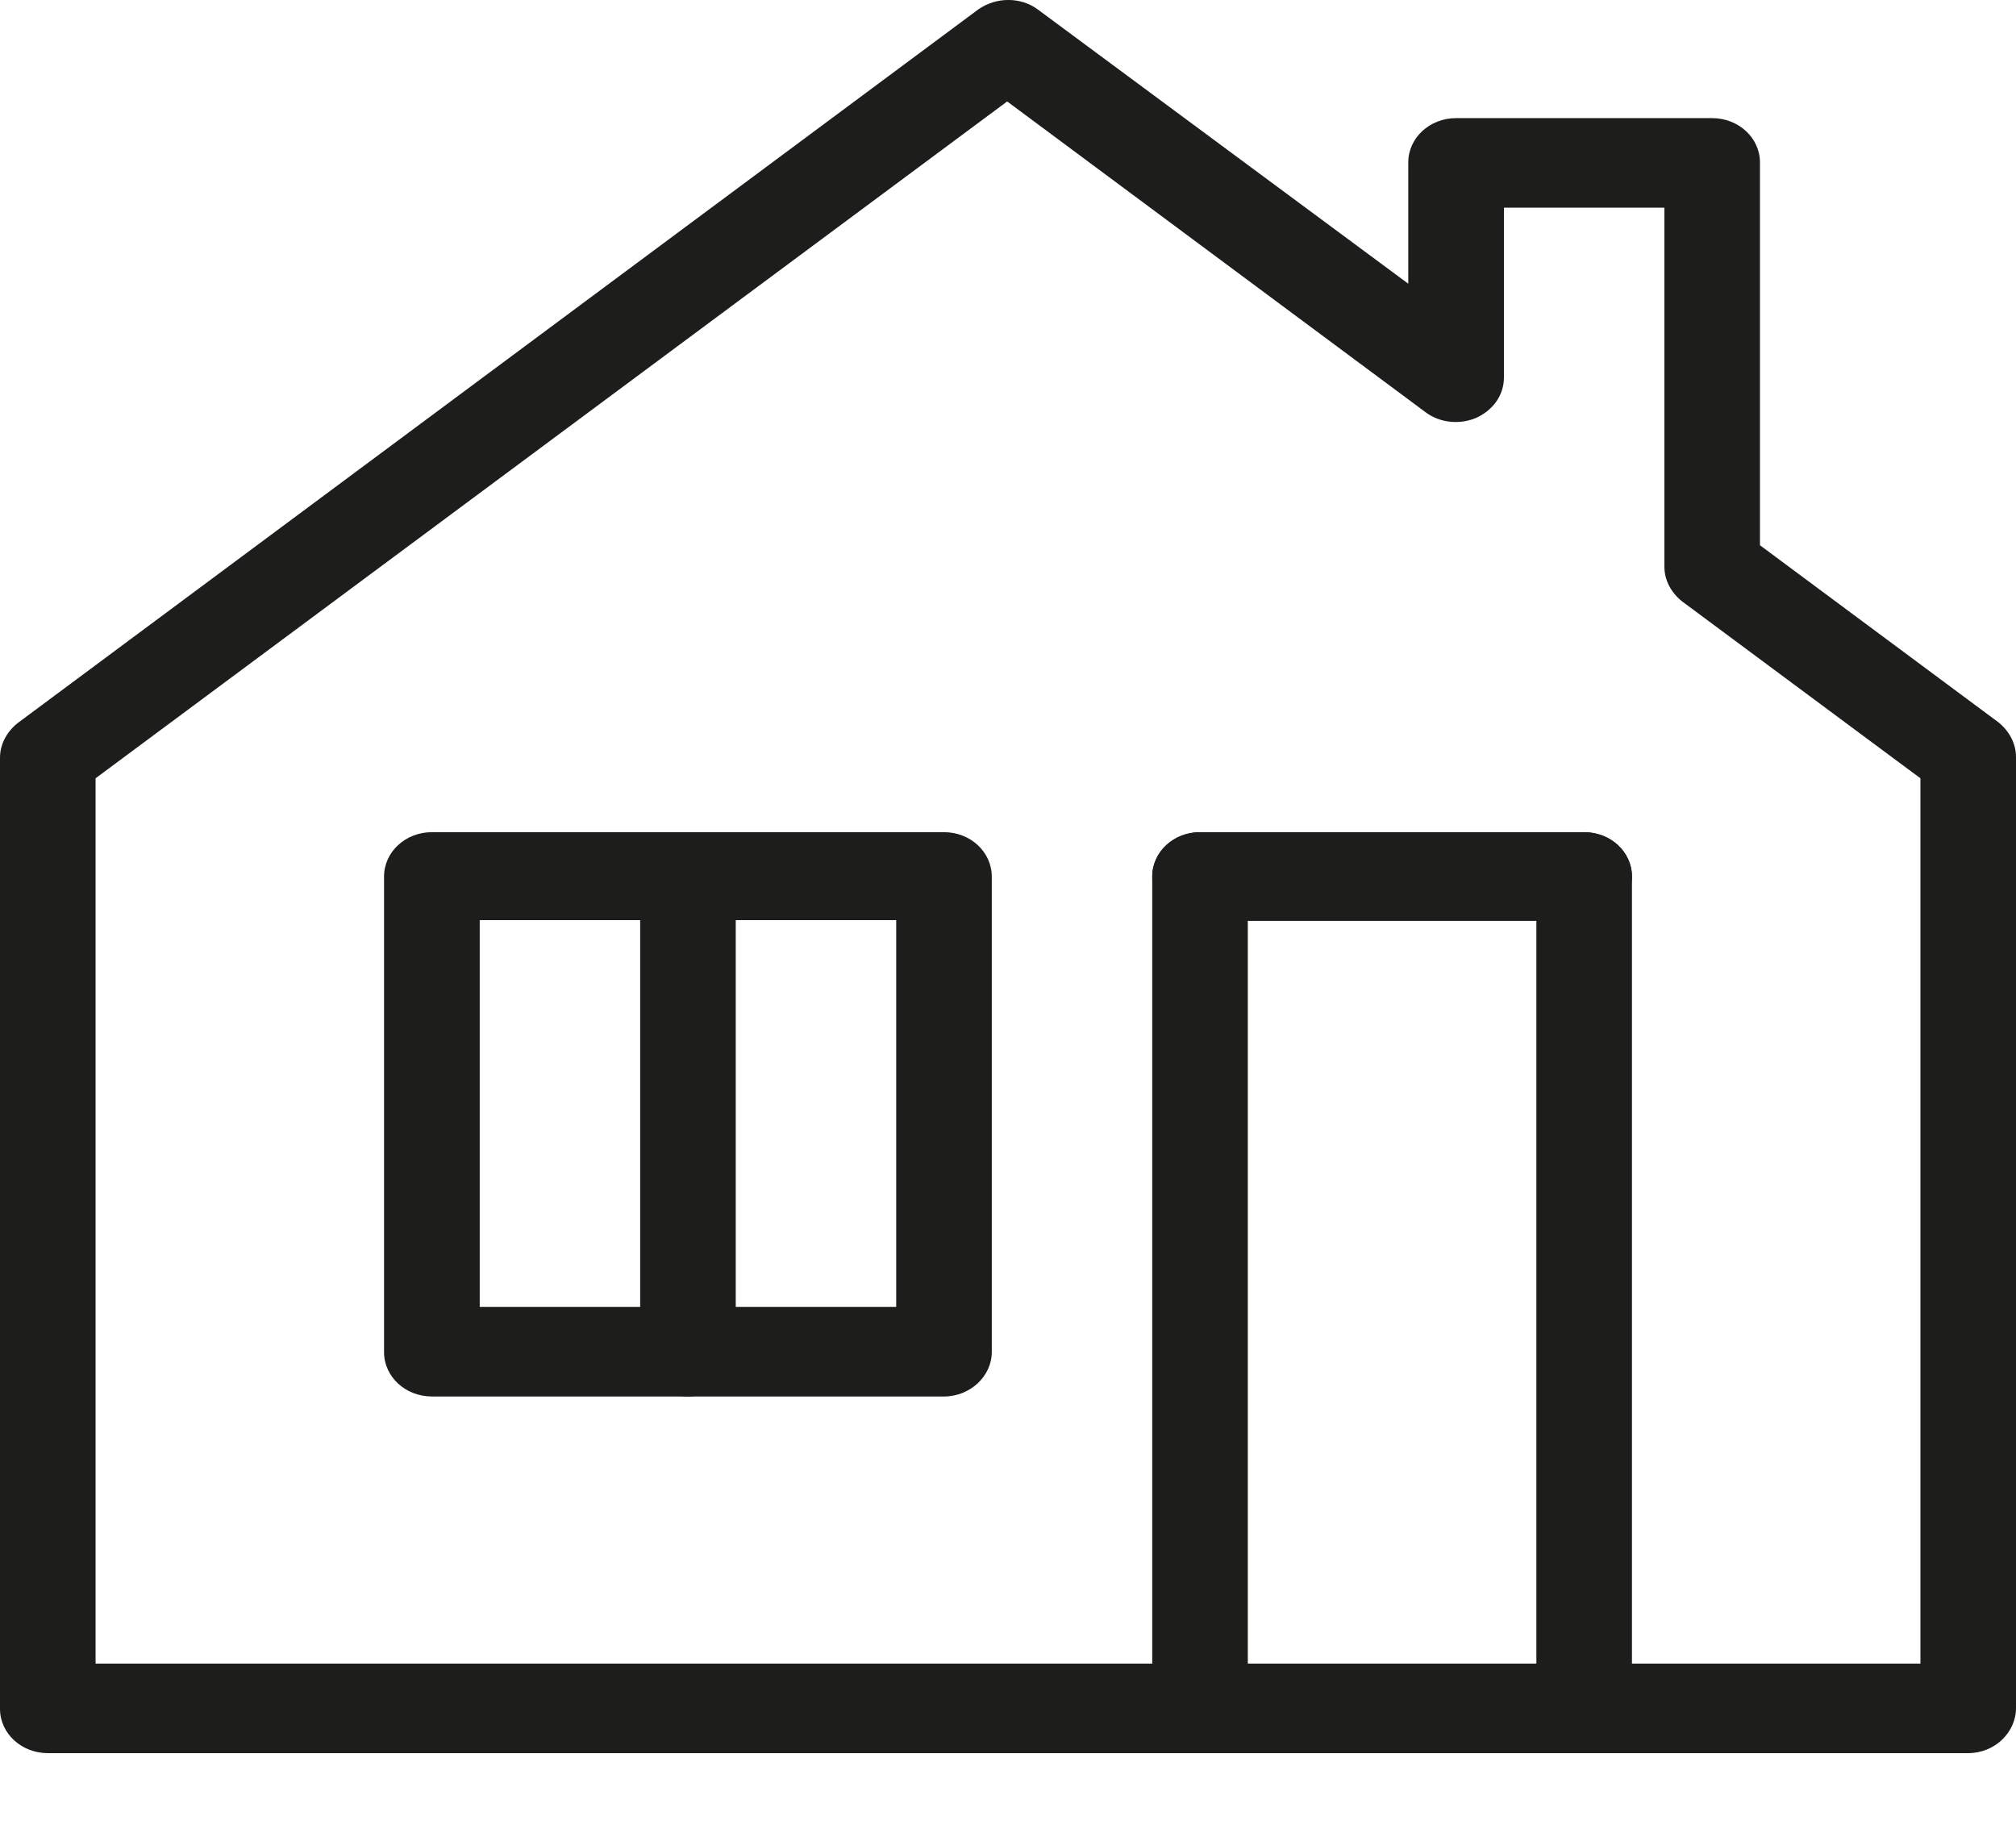 <svg width="22" height="20" viewBox="0 0 22 20" fill="none" xmlns="http://www.w3.org/2000/svg">
<path d="M10.302 15.239H4.713C4.424 15.239 4.191 15.023 4.191 14.755V9.566C4.191 9.297 4.424 9.081 4.713 9.081H10.302C10.59 9.081 10.823 9.297 10.823 9.566V14.755C10.823 15.014 10.59 15.239 10.302 15.239ZM5.235 14.262H9.78V10.041H5.235V14.262Z" fill="#1D1D1B"/>
<path d="M7.507 15.239C7.219 15.239 6.986 15.023 6.986 14.755V9.566C6.986 9.297 7.219 9.081 7.507 9.081C7.796 9.081 8.029 9.297 8.029 9.566V14.755C8.029 15.014 7.796 15.239 7.507 15.239Z" fill="#1D1D1B"/>
<path d="M13.096 19.131C12.807 19.131 12.574 18.915 12.574 18.647V9.566C12.574 9.297 12.807 9.081 13.096 9.081C13.384 9.081 13.617 9.297 13.617 9.566V18.647C13.617 18.906 13.384 19.131 13.096 19.131Z" fill="#1D1D1B"/>
<path d="M17.287 19.131C16.998 19.131 16.766 18.915 16.766 18.647V9.566C16.766 9.297 16.998 9.081 17.287 9.081C17.576 9.081 17.809 9.297 17.809 9.566V18.647C17.809 18.906 17.576 19.131 17.287 19.131Z" fill="#1D1D1B"/>
<path d="M17.287 10.049H13.096C12.807 10.049 12.574 9.833 12.574 9.565C12.574 9.297 12.807 9.081 13.096 9.081H17.287C17.576 9.081 17.809 9.297 17.809 9.565C17.809 9.833 17.576 10.049 17.287 10.049Z" fill="#1D1D1B"/>
<path d="M21.478 19.131H0.522C0.233 19.131 0 18.915 0 18.647V8.268C0 8.121 0.075 7.983 0.196 7.888L10.674 0.104C10.87 -0.035 11.14 -0.035 11.326 0.104L15.368 3.096V1.773C15.368 1.505 15.601 1.289 15.89 1.289H18.684C18.973 1.289 19.206 1.505 19.206 1.773V5.95L21.804 7.879C21.925 7.974 22 8.113 22 8.26V18.638C22 18.906 21.767 19.131 21.478 19.131ZM1.043 18.154H20.957V8.493L18.358 6.564C18.237 6.469 18.163 6.331 18.163 6.184V2.266H16.412V4.117C16.412 4.307 16.3 4.471 16.113 4.558C15.937 4.636 15.713 4.618 15.555 4.497L10.991 1.107L1.043 8.493V18.154Z" fill="#1D1D1B"/>
</svg>
